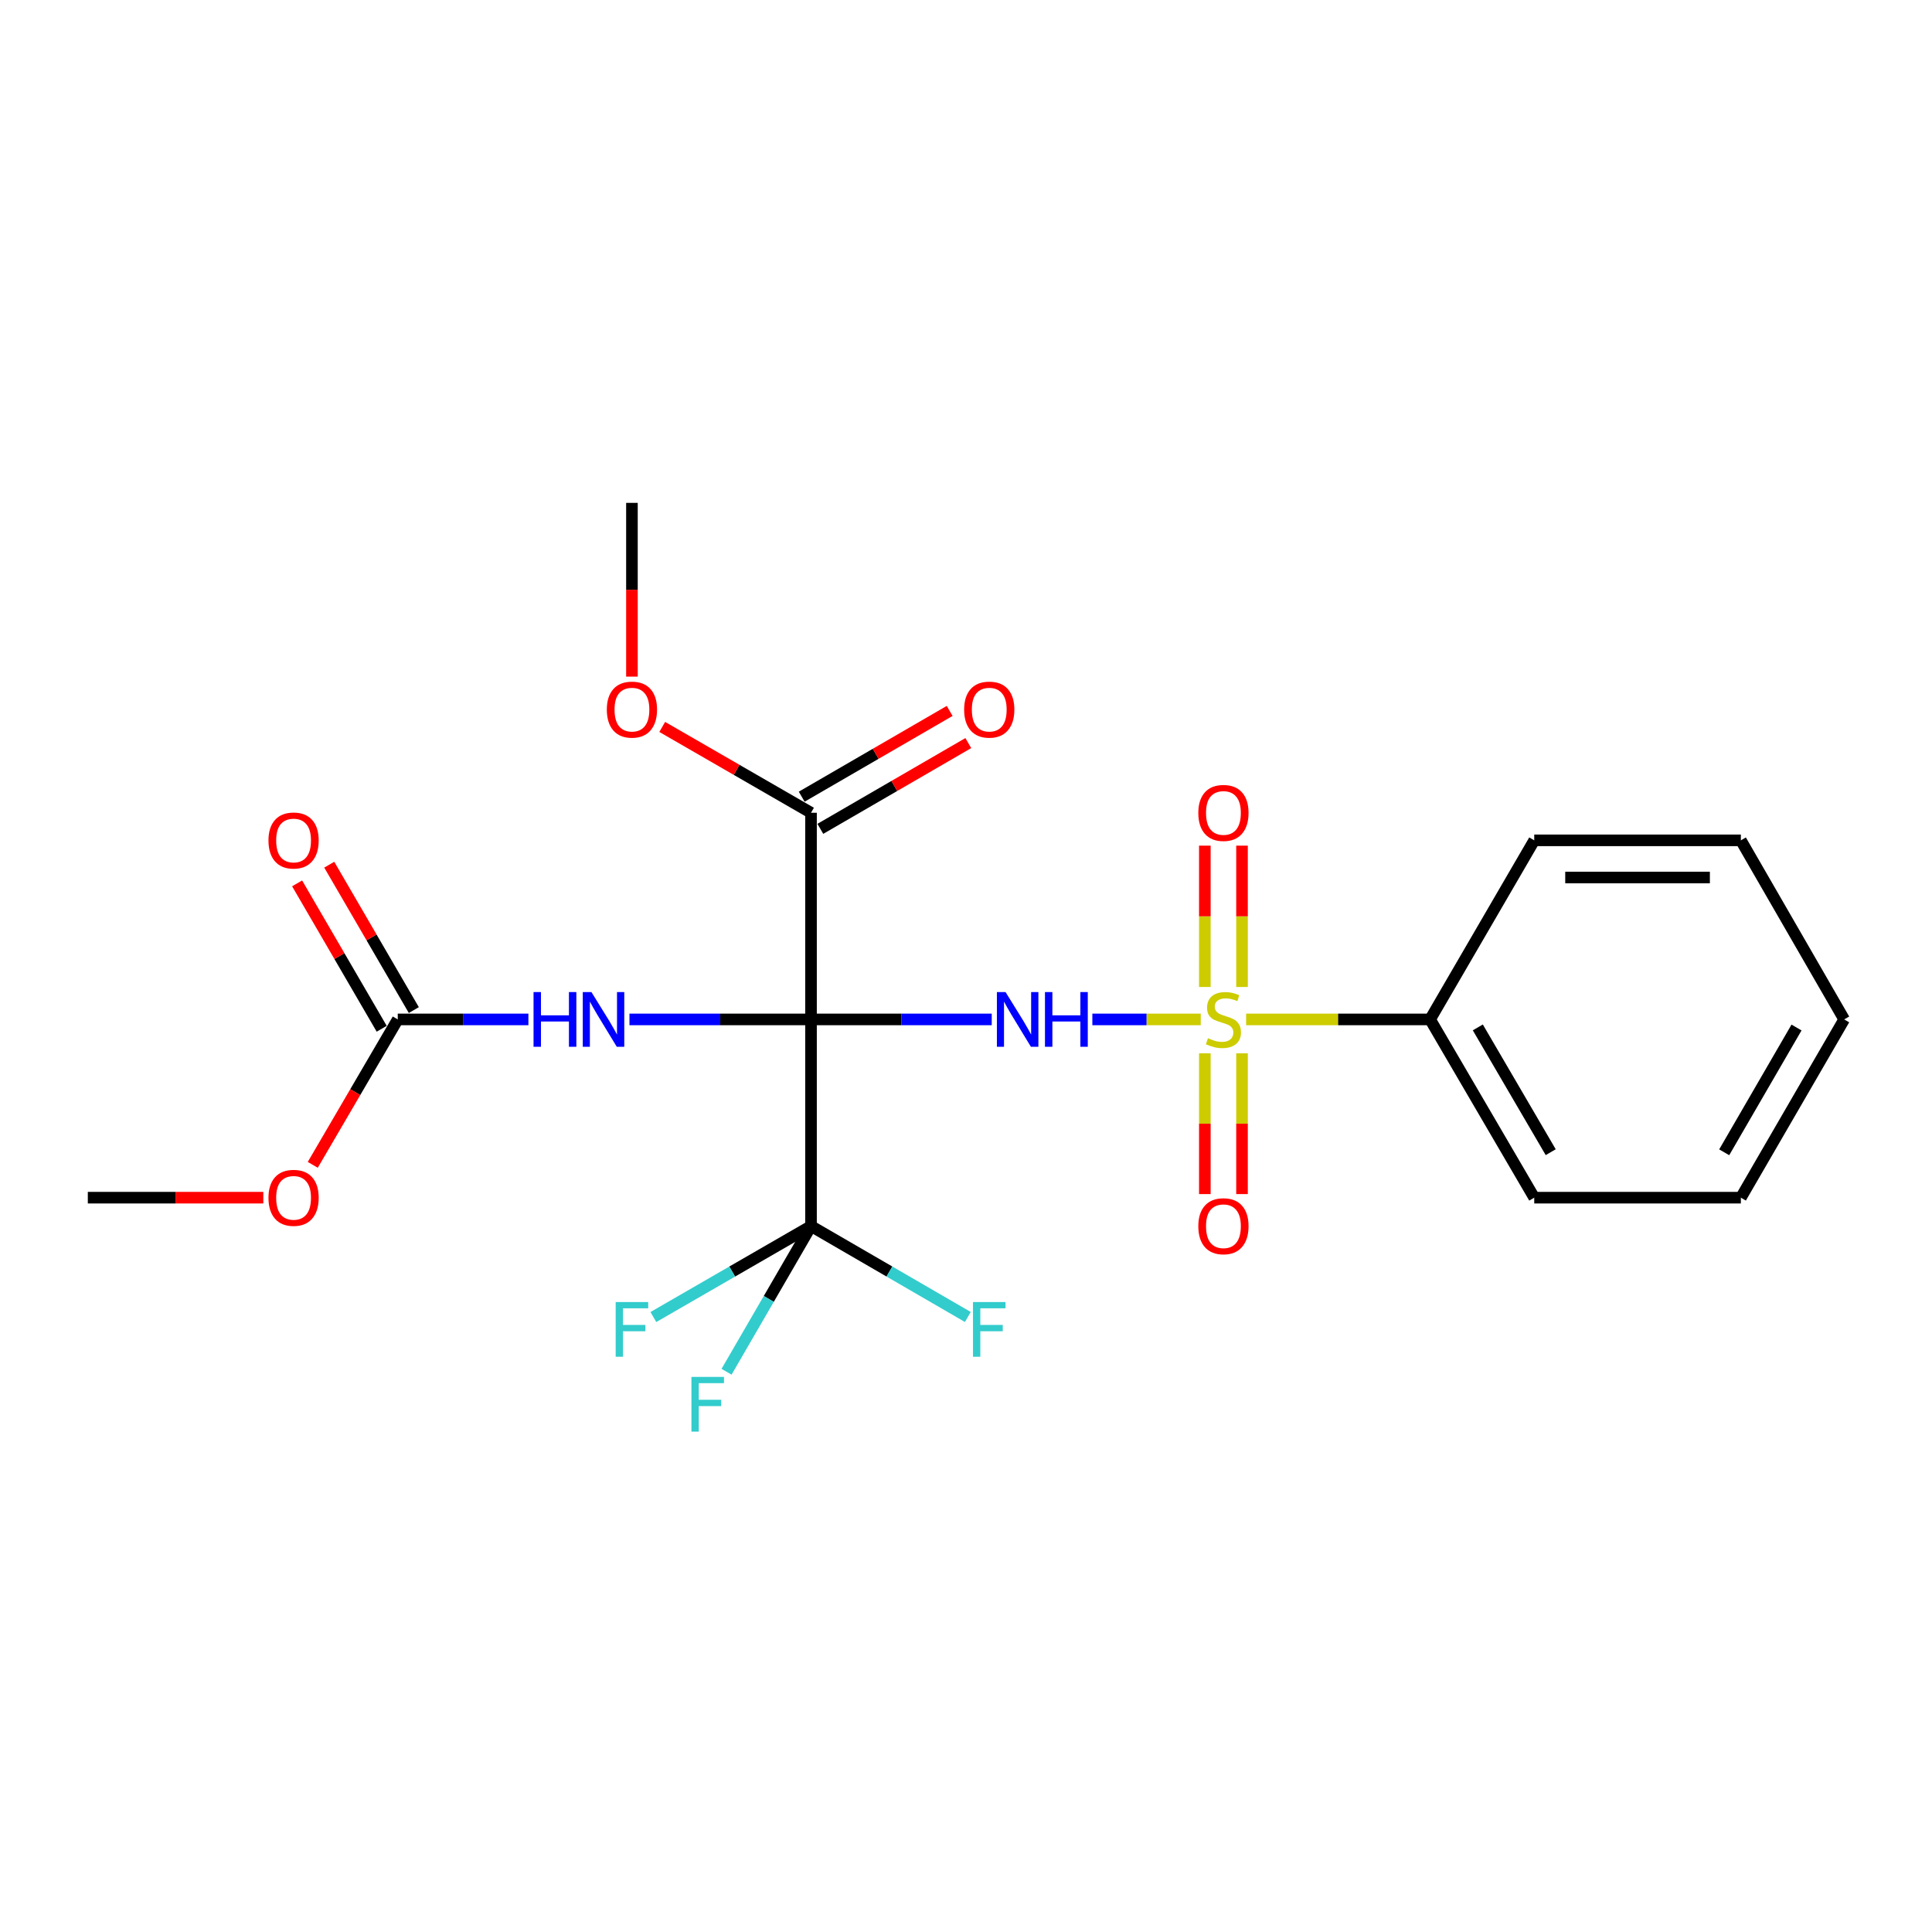 <?xml version='1.0' encoding='iso-8859-1'?>
<svg version='1.1' baseProfile='full'
              xmlns='http://www.w3.org/2000/svg'
                      xmlns:rdkit='http://www.rdkit.org/xml'
                      xmlns:xlink='http://www.w3.org/1999/xlink'
                  xml:space='preserve'
width='1000px' height='1000px' viewBox='0 0 1000 1000'>
<!-- END OF HEADER -->
<rect style='opacity:1.0;fill:#FFFFFF;stroke:none' width='1000' height='1000' x='0' y='0'> </rect>
<path class='bond-1' d='M 419.782,527.65 L 466.55,527.65' style='fill:none;fill-rule:evenodd;stroke:#000000;stroke-width:6px;stroke-linecap:butt;stroke-linejoin:miter;stroke-opacity:1' />
<path class='bond-1' d='M 466.55,527.65 L 513.319,527.65' style='fill:none;fill-rule:evenodd;stroke:#0000FF;stroke-width:6px;stroke-linecap:butt;stroke-linejoin:miter;stroke-opacity:1' />
<path class='bond-2' d='M 419.782,527.65 L 372.794,527.65' style='fill:none;fill-rule:evenodd;stroke:#000000;stroke-width:6px;stroke-linecap:butt;stroke-linejoin:miter;stroke-opacity:1' />
<path class='bond-2' d='M 372.794,527.65 L 325.807,527.65' style='fill:none;fill-rule:evenodd;stroke:#0000FF;stroke-width:6px;stroke-linecap:butt;stroke-linejoin:miter;stroke-opacity:1' />
<path class='bond-3' d='M 419.782,527.65 L 419.782,634.611' style='fill:none;fill-rule:evenodd;stroke:#000000;stroke-width:6px;stroke-linecap:butt;stroke-linejoin:miter;stroke-opacity:1' />
<path class='bond-4' d='M 419.782,527.65 L 419.782,420.688' style='fill:none;fill-rule:evenodd;stroke:#000000;stroke-width:6px;stroke-linecap:butt;stroke-linejoin:miter;stroke-opacity:1' />
<path class='bond-0' d='M 621.502,527.65 L 593.452,527.65' style='fill:none;fill-rule:evenodd;stroke:#CCCC00;stroke-width:6px;stroke-linecap:butt;stroke-linejoin:miter;stroke-opacity:1' />
<path class='bond-0' d='M 593.452,527.65 L 565.402,527.65' style='fill:none;fill-rule:evenodd;stroke:#0000FF;stroke-width:6px;stroke-linecap:butt;stroke-linejoin:miter;stroke-opacity:1' />
<path class='bond-6' d='M 623.625,545.204 L 623.625,581.63' style='fill:none;fill-rule:evenodd;stroke:#CCCC00;stroke-width:6px;stroke-linecap:butt;stroke-linejoin:miter;stroke-opacity:1' />
<path class='bond-6' d='M 623.625,581.63 L 623.625,618.056' style='fill:none;fill-rule:evenodd;stroke:#FF0000;stroke-width:6px;stroke-linecap:butt;stroke-linejoin:miter;stroke-opacity:1' />
<path class='bond-6' d='M 642.864,545.204 L 642.864,581.63' style='fill:none;fill-rule:evenodd;stroke:#CCCC00;stroke-width:6px;stroke-linecap:butt;stroke-linejoin:miter;stroke-opacity:1' />
<path class='bond-6' d='M 642.864,581.63 L 642.864,618.056' style='fill:none;fill-rule:evenodd;stroke:#FF0000;stroke-width:6px;stroke-linecap:butt;stroke-linejoin:miter;stroke-opacity:1' />
<path class='bond-7' d='M 642.864,510.856 L 642.864,474.279' style='fill:none;fill-rule:evenodd;stroke:#CCCC00;stroke-width:6px;stroke-linecap:butt;stroke-linejoin:miter;stroke-opacity:1' />
<path class='bond-7' d='M 642.864,474.279 L 642.864,437.703' style='fill:none;fill-rule:evenodd;stroke:#FF0000;stroke-width:6px;stroke-linecap:butt;stroke-linejoin:miter;stroke-opacity:1' />
<path class='bond-7' d='M 623.625,510.856 L 623.625,474.279' style='fill:none;fill-rule:evenodd;stroke:#CCCC00;stroke-width:6px;stroke-linecap:butt;stroke-linejoin:miter;stroke-opacity:1' />
<path class='bond-7' d='M 623.625,474.279 L 623.625,437.703' style='fill:none;fill-rule:evenodd;stroke:#FF0000;stroke-width:6px;stroke-linecap:butt;stroke-linejoin:miter;stroke-opacity:1' />
<path class='bond-8' d='M 644.999,527.65 L 692.608,527.65' style='fill:none;fill-rule:evenodd;stroke:#CCCC00;stroke-width:6px;stroke-linecap:butt;stroke-linejoin:miter;stroke-opacity:1' />
<path class='bond-8' d='M 692.608,527.65 L 740.217,527.65' style='fill:none;fill-rule:evenodd;stroke:#000000;stroke-width:6px;stroke-linecap:butt;stroke-linejoin:miter;stroke-opacity:1' />
<path class='bond-5' d='M 273.5,527.65 L 239.69,527.65' style='fill:none;fill-rule:evenodd;stroke:#0000FF;stroke-width:6px;stroke-linecap:butt;stroke-linejoin:miter;stroke-opacity:1' />
<path class='bond-5' d='M 239.69,527.65 L 205.88,527.65' style='fill:none;fill-rule:evenodd;stroke:#000000;stroke-width:6px;stroke-linecap:butt;stroke-linejoin:miter;stroke-opacity:1' />
<path class='bond-11' d='M 419.782,634.611 L 397.922,672.315' style='fill:none;fill-rule:evenodd;stroke:#000000;stroke-width:6px;stroke-linecap:butt;stroke-linejoin:miter;stroke-opacity:1' />
<path class='bond-11' d='M 397.922,672.315 L 376.062,710.018' style='fill:none;fill-rule:evenodd;stroke:#33CCCC;stroke-width:6px;stroke-linecap:butt;stroke-linejoin:miter;stroke-opacity:1' />
<path class='bond-12' d='M 419.782,634.611 L 460.366,658.14' style='fill:none;fill-rule:evenodd;stroke:#000000;stroke-width:6px;stroke-linecap:butt;stroke-linejoin:miter;stroke-opacity:1' />
<path class='bond-12' d='M 460.366,658.14 L 500.949,681.67' style='fill:none;fill-rule:evenodd;stroke:#33CCCC;stroke-width:6px;stroke-linecap:butt;stroke-linejoin:miter;stroke-opacity:1' />
<path class='bond-13' d='M 419.782,634.611 L 378.983,658.153' style='fill:none;fill-rule:evenodd;stroke:#000000;stroke-width:6px;stroke-linecap:butt;stroke-linejoin:miter;stroke-opacity:1' />
<path class='bond-13' d='M 378.983,658.153 L 338.185,681.695' style='fill:none;fill-rule:evenodd;stroke:#33CCCC;stroke-width:6px;stroke-linecap:butt;stroke-linejoin:miter;stroke-opacity:1' />
<path class='bond-10' d='M 424.606,429.011 L 462.9,406.814' style='fill:none;fill-rule:evenodd;stroke:#000000;stroke-width:6px;stroke-linecap:butt;stroke-linejoin:miter;stroke-opacity:1' />
<path class='bond-10' d='M 462.9,406.814 L 501.194,384.617' style='fill:none;fill-rule:evenodd;stroke:#FF0000;stroke-width:6px;stroke-linecap:butt;stroke-linejoin:miter;stroke-opacity:1' />
<path class='bond-10' d='M 414.957,412.366 L 453.251,390.168' style='fill:none;fill-rule:evenodd;stroke:#000000;stroke-width:6px;stroke-linecap:butt;stroke-linejoin:miter;stroke-opacity:1' />
<path class='bond-10' d='M 453.251,390.168 L 491.545,367.971' style='fill:none;fill-rule:evenodd;stroke:#FF0000;stroke-width:6px;stroke-linecap:butt;stroke-linejoin:miter;stroke-opacity:1' />
<path class='bond-15' d='M 419.782,420.688 L 381.273,398.472' style='fill:none;fill-rule:evenodd;stroke:#000000;stroke-width:6px;stroke-linecap:butt;stroke-linejoin:miter;stroke-opacity:1' />
<path class='bond-15' d='M 381.273,398.472 L 342.765,376.256' style='fill:none;fill-rule:evenodd;stroke:#FF0000;stroke-width:6px;stroke-linecap:butt;stroke-linejoin:miter;stroke-opacity:1' />
<path class='bond-9' d='M 214.196,522.812 L 192.307,485.187' style='fill:none;fill-rule:evenodd;stroke:#000000;stroke-width:6px;stroke-linecap:butt;stroke-linejoin:miter;stroke-opacity:1' />
<path class='bond-9' d='M 192.307,485.187 L 170.418,447.561' style='fill:none;fill-rule:evenodd;stroke:#FF0000;stroke-width:6px;stroke-linecap:butt;stroke-linejoin:miter;stroke-opacity:1' />
<path class='bond-9' d='M 197.565,532.487 L 175.676,494.862' style='fill:none;fill-rule:evenodd;stroke:#000000;stroke-width:6px;stroke-linecap:butt;stroke-linejoin:miter;stroke-opacity:1' />
<path class='bond-9' d='M 175.676,494.862 L 153.788,457.236' style='fill:none;fill-rule:evenodd;stroke:#FF0000;stroke-width:6px;stroke-linecap:butt;stroke-linejoin:miter;stroke-opacity:1' />
<path class='bond-14' d='M 205.88,527.65 L 183.884,565.286' style='fill:none;fill-rule:evenodd;stroke:#000000;stroke-width:6px;stroke-linecap:butt;stroke-linejoin:miter;stroke-opacity:1' />
<path class='bond-14' d='M 183.884,565.286 L 161.887,602.922' style='fill:none;fill-rule:evenodd;stroke:#FF0000;stroke-width:6px;stroke-linecap:butt;stroke-linejoin:miter;stroke-opacity:1' />
<path class='bond-16' d='M 740.217,527.65 L 794.12,619.914' style='fill:none;fill-rule:evenodd;stroke:#000000;stroke-width:6px;stroke-linecap:butt;stroke-linejoin:miter;stroke-opacity:1' />
<path class='bond-16' d='M 764.914,531.784 L 802.646,596.369' style='fill:none;fill-rule:evenodd;stroke:#000000;stroke-width:6px;stroke-linecap:butt;stroke-linejoin:miter;stroke-opacity:1' />
<path class='bond-17' d='M 740.217,527.65 L 794.12,434.958' style='fill:none;fill-rule:evenodd;stroke:#000000;stroke-width:6px;stroke-linecap:butt;stroke-linejoin:miter;stroke-opacity:1' />
<path class='bond-18' d='M 136.294,619.914 L 90.874,619.914' style='fill:none;fill-rule:evenodd;stroke:#FF0000;stroke-width:6px;stroke-linecap:butt;stroke-linejoin:miter;stroke-opacity:1' />
<path class='bond-18' d='M 90.874,619.914 L 45.455,619.914' style='fill:none;fill-rule:evenodd;stroke:#000000;stroke-width:6px;stroke-linecap:butt;stroke-linejoin:miter;stroke-opacity:1' />
<path class='bond-19' d='M 327.09,350.22 L 327.09,305.252' style='fill:none;fill-rule:evenodd;stroke:#FF0000;stroke-width:6px;stroke-linecap:butt;stroke-linejoin:miter;stroke-opacity:1' />
<path class='bond-19' d='M 327.09,305.252 L 327.09,260.284' style='fill:none;fill-rule:evenodd;stroke:#000000;stroke-width:6px;stroke-linecap:butt;stroke-linejoin:miter;stroke-opacity:1' />
<path class='bond-21' d='M 794.12,619.914 L 901.07,619.914' style='fill:none;fill-rule:evenodd;stroke:#000000;stroke-width:6px;stroke-linecap:butt;stroke-linejoin:miter;stroke-opacity:1' />
<path class='bond-20' d='M 794.12,434.958 L 901.07,434.958' style='fill:none;fill-rule:evenodd;stroke:#000000;stroke-width:6px;stroke-linecap:butt;stroke-linejoin:miter;stroke-opacity:1' />
<path class='bond-20' d='M 810.162,454.197 L 885.028,454.197' style='fill:none;fill-rule:evenodd;stroke:#000000;stroke-width:6px;stroke-linecap:butt;stroke-linejoin:miter;stroke-opacity:1' />
<path class='bond-23' d='M 901.07,434.958 L 954.545,527.65' style='fill:none;fill-rule:evenodd;stroke:#000000;stroke-width:6px;stroke-linecap:butt;stroke-linejoin:miter;stroke-opacity:1' />
<path class='bond-22' d='M 901.07,619.914 L 954.545,527.65' style='fill:none;fill-rule:evenodd;stroke:#000000;stroke-width:6px;stroke-linecap:butt;stroke-linejoin:miter;stroke-opacity:1' />
<path class='bond-22' d='M 892.446,596.427 L 929.878,531.842' style='fill:none;fill-rule:evenodd;stroke:#000000;stroke-width:6px;stroke-linecap:butt;stroke-linejoin:miter;stroke-opacity:1' />
<path  class='atom-1' d='M 625.245 537.37
Q 625.565 537.49, 626.885 538.05
Q 628.205 538.61, 629.645 538.97
Q 631.125 539.29, 632.565 539.29
Q 635.245 539.29, 636.805 538.01
Q 638.365 536.69, 638.365 534.41
Q 638.365 532.85, 637.565 531.89
Q 636.805 530.93, 635.605 530.41
Q 634.405 529.89, 632.405 529.29
Q 629.885 528.53, 628.365 527.81
Q 626.885 527.09, 625.805 525.57
Q 624.765 524.05, 624.765 521.49
Q 624.765 517.93, 627.165 515.73
Q 629.605 513.53, 634.405 513.53
Q 637.685 513.53, 641.405 515.09
L 640.485 518.17
Q 637.085 516.77, 634.525 516.77
Q 631.765 516.77, 630.245 517.93
Q 628.725 519.05, 628.765 521.01
Q 628.765 522.53, 629.525 523.45
Q 630.325 524.37, 631.445 524.89
Q 632.605 525.41, 634.525 526.01
Q 637.085 526.81, 638.605 527.61
Q 640.125 528.41, 641.205 530.05
Q 642.325 531.65, 642.325 534.41
Q 642.325 538.33, 639.685 540.45
Q 637.085 542.53, 632.725 542.53
Q 630.205 542.53, 628.285 541.97
Q 626.405 541.45, 624.165 540.53
L 625.245 537.37
' fill='#CCCC00'/>
<path  class='atom-2' d='M 520.472 513.49
L 529.752 528.49
Q 530.672 529.97, 532.152 532.65
Q 533.632 535.33, 533.712 535.49
L 533.712 513.49
L 537.472 513.49
L 537.472 541.81
L 533.592 541.81
L 523.632 525.41
Q 522.472 523.49, 521.232 521.29
Q 520.032 519.09, 519.672 518.41
L 519.672 541.81
L 515.992 541.81
L 515.992 513.49
L 520.472 513.49
' fill='#0000FF'/>
<path  class='atom-2' d='M 540.872 513.49
L 544.712 513.49
L 544.712 525.53
L 559.192 525.53
L 559.192 513.49
L 563.032 513.49
L 563.032 541.81
L 559.192 541.81
L 559.192 528.73
L 544.712 528.73
L 544.712 541.81
L 540.872 541.81
L 540.872 513.49
' fill='#0000FF'/>
<path  class='atom-3' d='M 276.162 513.49
L 280.002 513.49
L 280.002 525.53
L 294.482 525.53
L 294.482 513.49
L 298.322 513.49
L 298.322 541.81
L 294.482 541.81
L 294.482 528.73
L 280.002 528.73
L 280.002 541.81
L 276.162 541.81
L 276.162 513.49
' fill='#0000FF'/>
<path  class='atom-3' d='M 306.122 513.49
L 315.402 528.49
Q 316.322 529.97, 317.802 532.65
Q 319.282 535.33, 319.362 535.49
L 319.362 513.49
L 323.122 513.49
L 323.122 541.81
L 319.242 541.81
L 309.282 525.41
Q 308.122 523.49, 306.882 521.29
Q 305.682 519.09, 305.322 518.41
L 305.322 541.81
L 301.642 541.81
L 301.642 513.49
L 306.122 513.49
' fill='#0000FF'/>
<path  class='atom-7' d='M 620.245 634.691
Q 620.245 627.891, 623.605 624.091
Q 626.965 620.291, 633.245 620.291
Q 639.525 620.291, 642.885 624.091
Q 646.245 627.891, 646.245 634.691
Q 646.245 641.571, 642.845 645.491
Q 639.445 649.371, 633.245 649.371
Q 627.005 649.371, 623.605 645.491
Q 620.245 641.611, 620.245 634.691
M 633.245 646.171
Q 637.565 646.171, 639.885 643.291
Q 642.245 640.371, 642.245 634.691
Q 642.245 629.131, 639.885 626.331
Q 637.565 623.491, 633.245 623.491
Q 628.925 623.491, 626.565 626.291
Q 624.245 629.091, 624.245 634.691
Q 624.245 640.411, 626.565 643.291
Q 628.925 646.171, 633.245 646.171
' fill='#FF0000'/>
<path  class='atom-8' d='M 620.245 420.768
Q 620.245 413.968, 623.605 410.168
Q 626.965 406.368, 633.245 406.368
Q 639.525 406.368, 642.885 410.168
Q 646.245 413.968, 646.245 420.768
Q 646.245 427.648, 642.845 431.568
Q 639.445 435.448, 633.245 435.448
Q 627.005 435.448, 623.605 431.568
Q 620.245 427.688, 620.245 420.768
M 633.245 432.248
Q 637.565 432.248, 639.885 429.368
Q 642.245 426.448, 642.245 420.768
Q 642.245 415.208, 639.885 412.408
Q 637.565 409.568, 633.245 409.568
Q 628.925 409.568, 626.565 412.368
Q 624.245 415.168, 624.245 420.768
Q 624.245 426.488, 626.565 429.368
Q 628.925 432.248, 633.245 432.248
' fill='#FF0000'/>
<path  class='atom-10' d='M 138.956 435.038
Q 138.956 428.238, 142.316 424.438
Q 145.676 420.638, 151.956 420.638
Q 158.236 420.638, 161.596 424.438
Q 164.956 428.238, 164.956 435.038
Q 164.956 441.918, 161.556 445.838
Q 158.156 449.718, 151.956 449.718
Q 145.716 449.718, 142.316 445.838
Q 138.956 441.958, 138.956 435.038
M 151.956 446.518
Q 156.276 446.518, 158.596 443.638
Q 160.956 440.718, 160.956 435.038
Q 160.956 429.478, 158.596 426.678
Q 156.276 423.838, 151.956 423.838
Q 147.636 423.838, 145.276 426.638
Q 142.956 429.438, 142.956 435.038
Q 142.956 440.758, 145.276 443.638
Q 147.636 446.518, 151.956 446.518
' fill='#FF0000'/>
<path  class='atom-11' d='M 499.035 367.293
Q 499.035 360.493, 502.395 356.693
Q 505.755 352.893, 512.035 352.893
Q 518.315 352.893, 521.675 356.693
Q 525.035 360.493, 525.035 367.293
Q 525.035 374.173, 521.635 378.093
Q 518.235 381.973, 512.035 381.973
Q 505.795 381.973, 502.395 378.093
Q 499.035 374.213, 499.035 367.293
M 512.035 378.773
Q 516.355 378.773, 518.675 375.893
Q 521.035 372.973, 521.035 367.293
Q 521.035 361.733, 518.675 358.933
Q 516.355 356.093, 512.035 356.093
Q 507.715 356.093, 505.355 358.893
Q 503.035 361.693, 503.035 367.293
Q 503.035 373.013, 505.355 375.893
Q 507.715 378.773, 512.035 378.773
' fill='#FF0000'/>
<path  class='atom-12' d='M 357.886 712.683
L 374.726 712.683
L 374.726 715.923
L 361.686 715.923
L 361.686 724.523
L 373.286 724.523
L 373.286 727.803
L 361.686 727.803
L 361.686 741.003
L 357.886 741.003
L 357.886 712.683
' fill='#33CCCC'/>
<path  class='atom-13' d='M 503.615 673.937
L 520.455 673.937
L 520.455 677.177
L 507.415 677.177
L 507.415 685.777
L 519.015 685.777
L 519.015 689.057
L 507.415 689.057
L 507.415 702.257
L 503.615 702.257
L 503.615 673.937
' fill='#33CCCC'/>
<path  class='atom-14' d='M 318.67 673.937
L 335.51 673.937
L 335.51 677.177
L 322.47 677.177
L 322.47 685.777
L 334.07 685.777
L 334.07 689.057
L 322.47 689.057
L 322.47 702.257
L 318.67 702.257
L 318.67 673.937
' fill='#33CCCC'/>
<path  class='atom-15' d='M 138.956 619.994
Q 138.956 613.194, 142.316 609.394
Q 145.676 605.594, 151.956 605.594
Q 158.236 605.594, 161.596 609.394
Q 164.956 613.194, 164.956 619.994
Q 164.956 626.874, 161.556 630.794
Q 158.156 634.674, 151.956 634.674
Q 145.716 634.674, 142.316 630.794
Q 138.956 626.914, 138.956 619.994
M 151.956 631.474
Q 156.276 631.474, 158.596 628.594
Q 160.956 625.674, 160.956 619.994
Q 160.956 614.434, 158.596 611.634
Q 156.276 608.794, 151.956 608.794
Q 147.636 608.794, 145.276 611.594
Q 142.956 614.394, 142.956 619.994
Q 142.956 625.714, 145.276 628.594
Q 147.636 631.474, 151.956 631.474
' fill='#FF0000'/>
<path  class='atom-16' d='M 314.09 367.293
Q 314.09 360.493, 317.45 356.693
Q 320.81 352.893, 327.09 352.893
Q 333.37 352.893, 336.73 356.693
Q 340.09 360.493, 340.09 367.293
Q 340.09 374.173, 336.69 378.093
Q 333.29 381.973, 327.09 381.973
Q 320.85 381.973, 317.45 378.093
Q 314.09 374.213, 314.09 367.293
M 327.09 378.773
Q 331.41 378.773, 333.73 375.893
Q 336.09 372.973, 336.09 367.293
Q 336.09 361.733, 333.73 358.933
Q 331.41 356.093, 327.09 356.093
Q 322.77 356.093, 320.41 358.893
Q 318.09 361.693, 318.09 367.293
Q 318.09 373.013, 320.41 375.893
Q 322.77 378.773, 327.09 378.773
' fill='#FF0000'/>
</svg>
